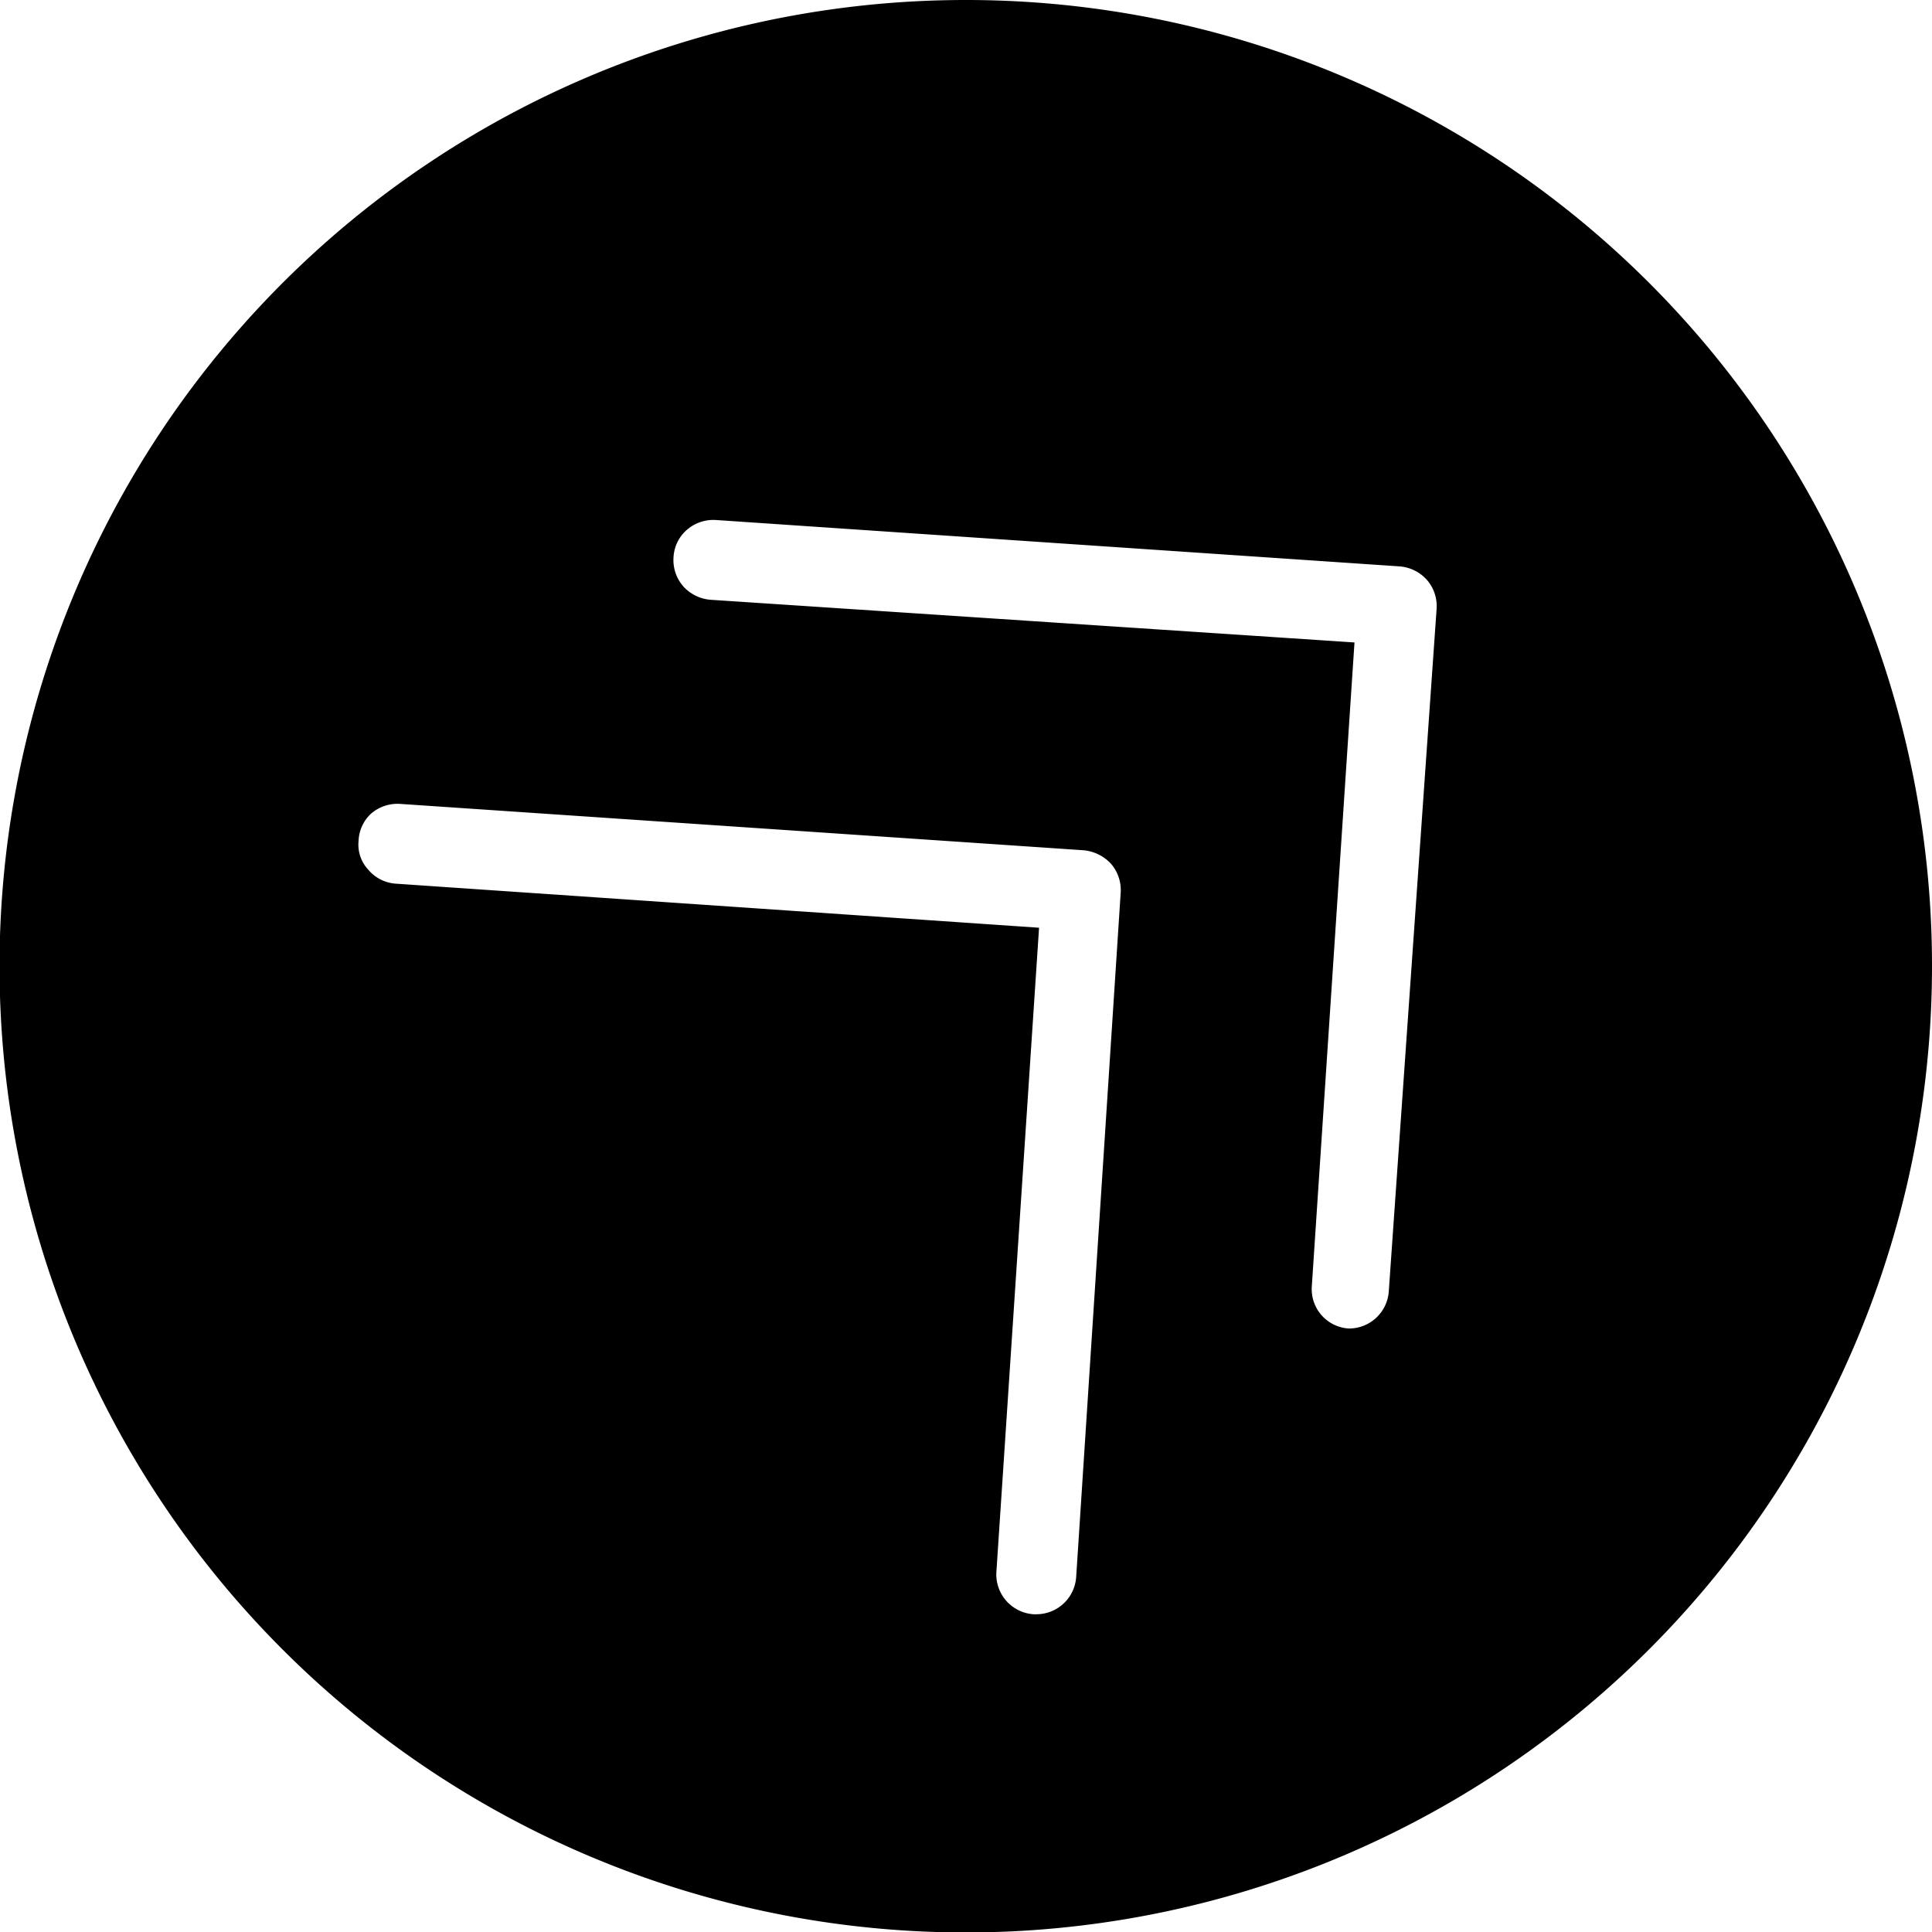 <?xml version="1.0" encoding="UTF-8"?>
<svg xmlns="http://www.w3.org/2000/svg" viewBox="0 0 41.65 41.65">
  <defs>
    <style>.cls-1{fill:currentColor;}</style>
  </defs>
  <g id="Ebene_2" data-name="Ebene 2">
    <g id="Ebene_1-2" data-name="Ebene 1">
      <path class="cls-1" d="M20.83,0A20.83,20.83,0,1,0,41.65,20.83,20.82,20.82,0,0,0,20.83,0ZM23.2,34a.86.86,0,0,1-.86.8h-.06a.86.86,0,0,1-.8-.91L22.4,20,8.53,19.05a.85.85,0,0,1-.59-.3.79.79,0,0,1-.21-.62A.84.84,0,0,1,8,17.54a.87.87,0,0,1,.62-.21l14.74,1a.92.92,0,0,1,.59.29.87.87,0,0,1,.21.62Zm6.74-6.17a.86.86,0,0,1-.86.81h0a.85.85,0,0,1-.8-.91l.92-13.88-13.88-.92a.88.88,0,0,1-.59-.29.86.86,0,0,1-.21-.63.84.84,0,0,1,.29-.59.87.87,0,0,1,.62-.21l14.74,1a.88.88,0,0,1,.59.29.86.86,0,0,1,.21.63Z"></path>
    </g>
  </g>
</svg>
